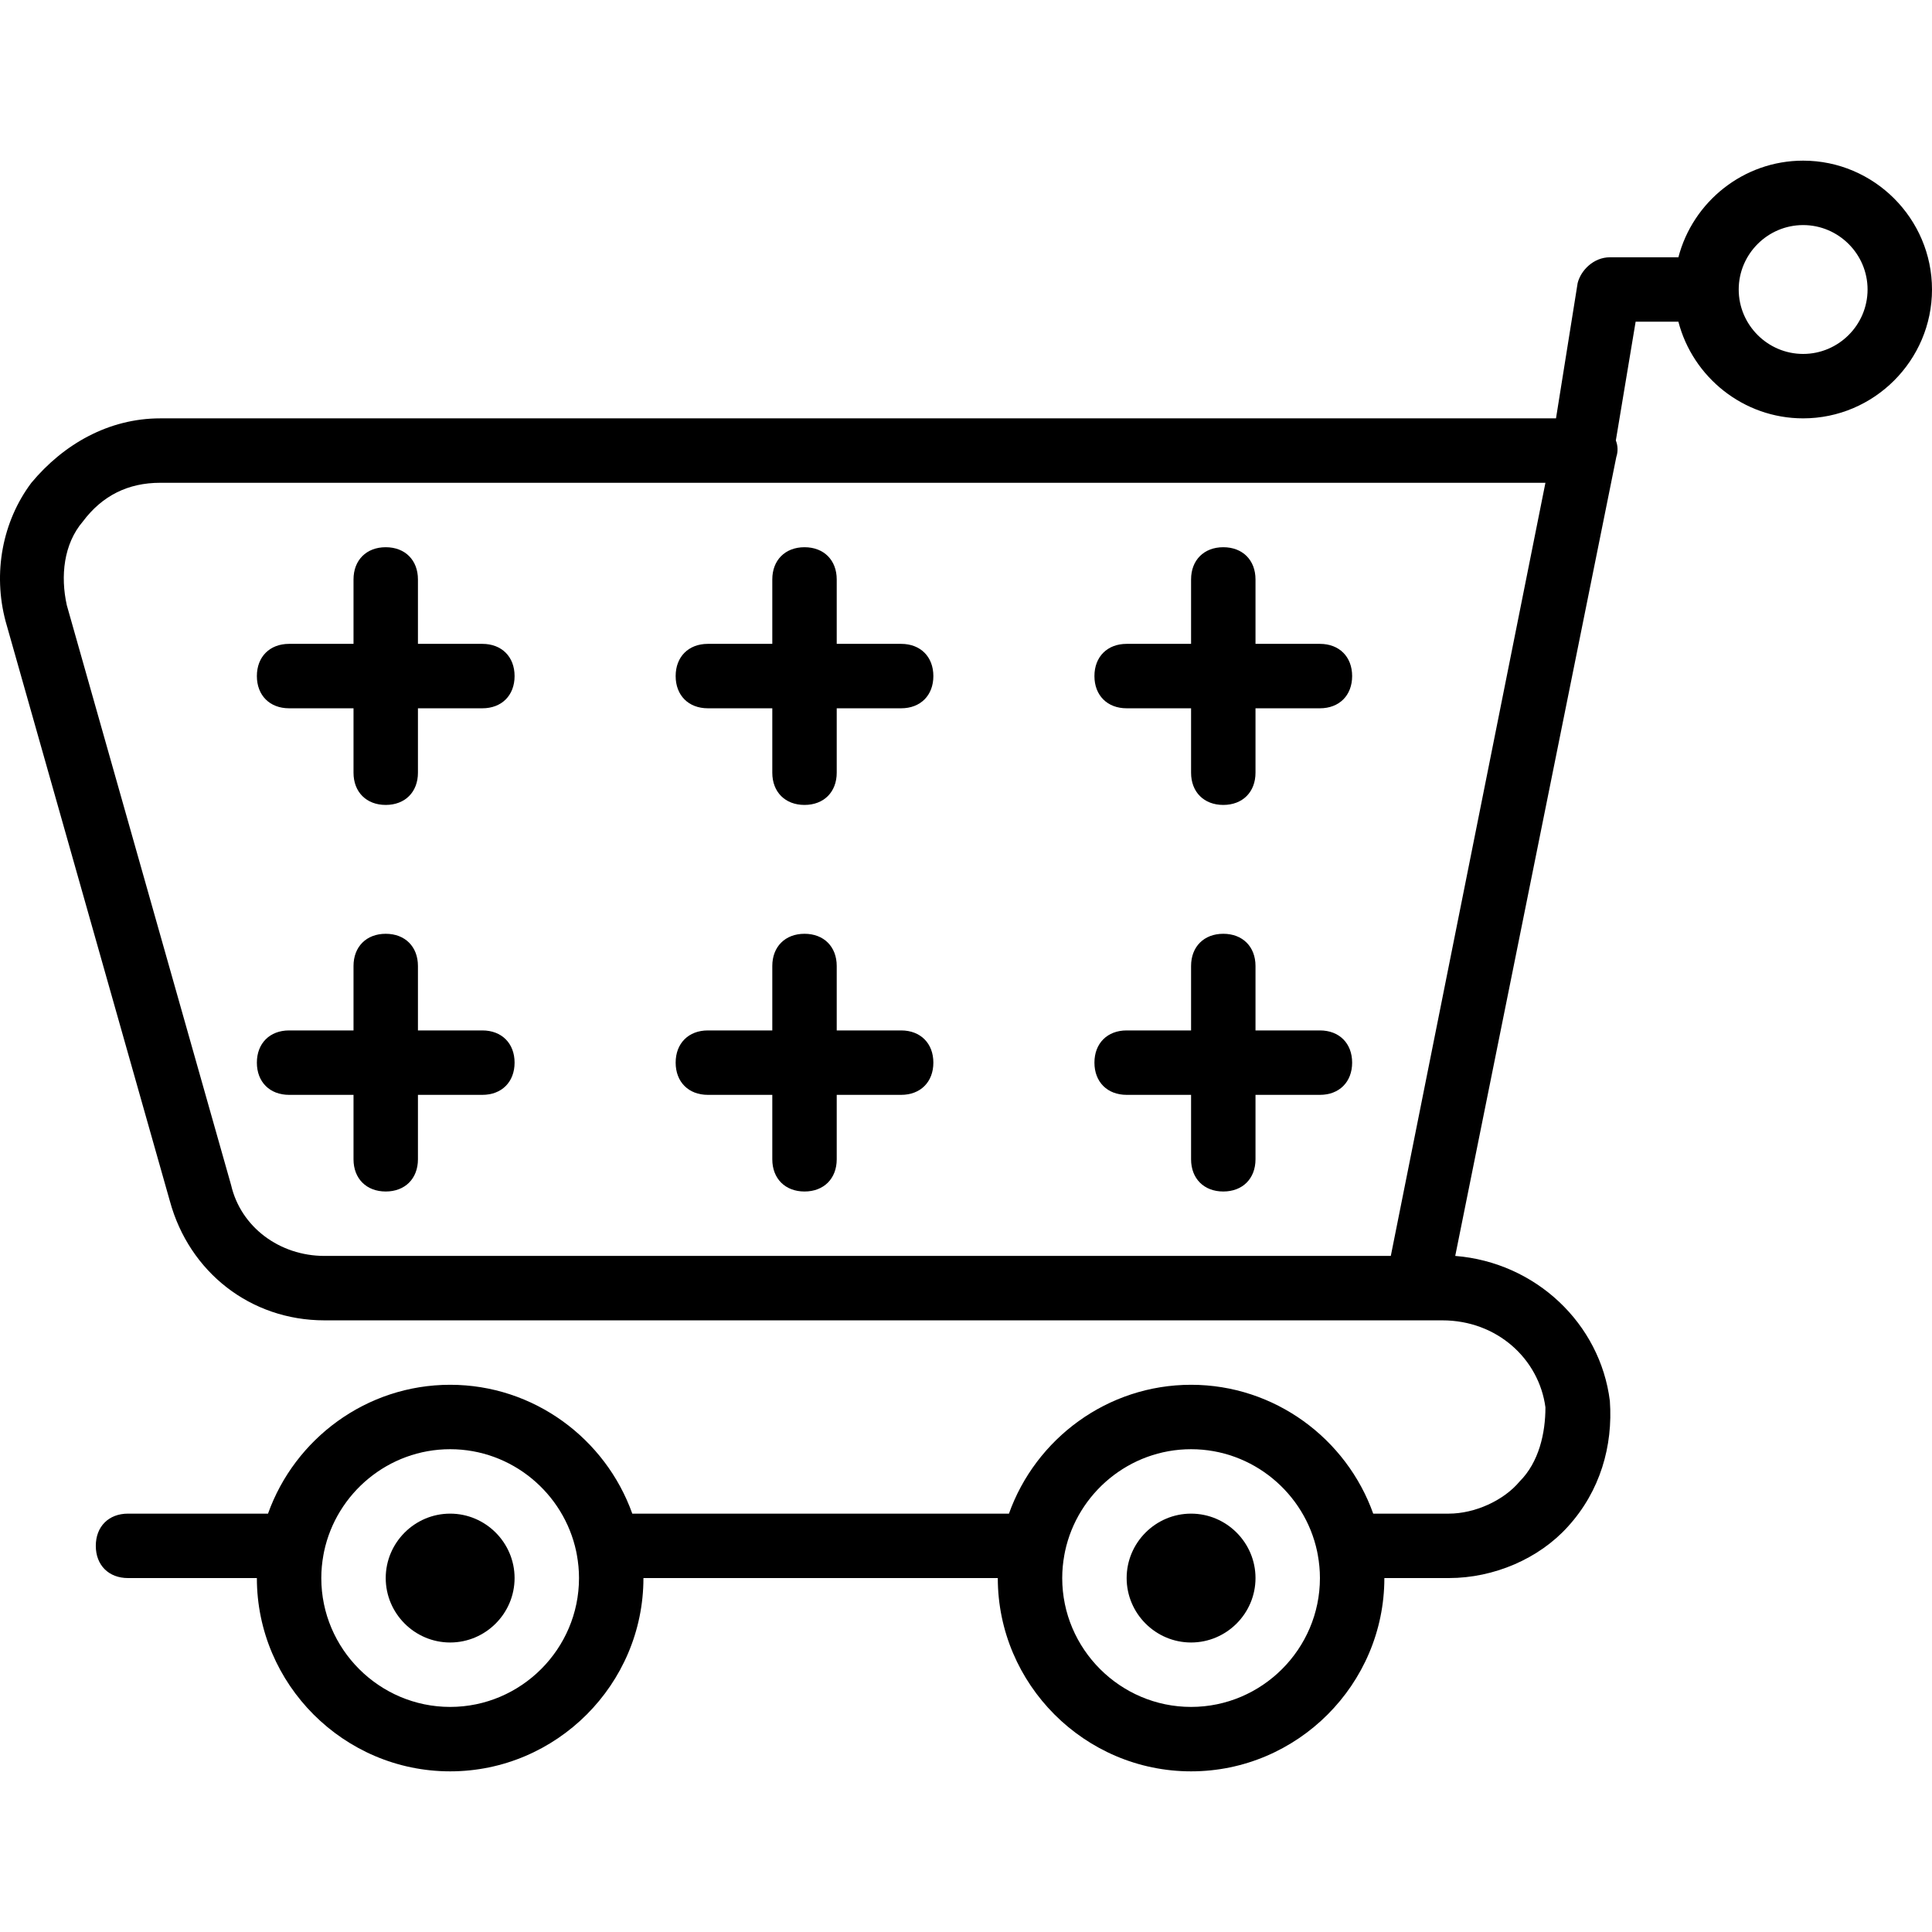 <?xml version="1.0" encoding="iso-8859-1"?>
<!-- Uploaded to: SVG Repo, www.svgrepo.com, Generator: SVG Repo Mixer Tools -->
<svg fill="#000000" height="800px" width="800px" version="1.1" id="Layer_1" xmlns="http://www.w3.org/2000/svg" xmlns:xlink="http://www.w3.org/1999/xlink" 
	 viewBox="0 0 511.777 511.777" xml:space="preserve">
<g transform="translate(1 1)">
	<g>
		<g>
			<path d="M476.643,41.555c-15.83,0-29.232,10.921-33.046,25.6h-18.154c-4.267,0-7.68,3.413-8.533,6.827l-5.734,35.84H41.443
				c-13.653,0-25.6,6.827-34.133,17.067c-7.68,10.24-10.24,23.893-6.827,36.693l43.52,153.6c5.12,18.773,21.333,31.573,40.96,31.573
				h289.28h6.827c14.507,0,25.6,10.24,27.307,23.04c0,6.827-1.707,14.507-6.827,19.627c-4.267,5.12-11.947,8.533-18.773,8.533
				h-20.02c-7.07-19.833-26.065-34.133-48.247-34.133c-22.182,0-41.177,14.3-48.247,34.133H166.49
				c-7.07-19.833-26.065-34.133-48.247-34.133c-22.182,0-41.177,14.3-48.247,34.133H32.91c-5.12,0-8.533,3.413-8.533,8.533
				c0,5.12,3.413,8.533,8.533,8.533h34.133c0,28.16,23.04,51.2,51.2,51.2c28.16,0,51.2-23.04,51.2-51.2h93.867
				c0,28.16,23.04,51.2,51.2,51.2c28.16,0,51.2-23.04,51.2-51.2h17.067c11.947,0,23.893-5.12,31.573-13.653
				c8.533-9.387,11.947-21.333,11.093-33.28c-2.56-20.48-19.627-36.693-40.96-38.4l42.667-211.627
				c0.508-1.525,0.401-3.046-0.122-4.39l5.242-31.45h11.328c3.814,14.679,17.216,25.6,33.046,25.6
				c18.773,0,34.133-15.36,34.133-34.133S495.417,41.555,476.643,41.555z M118.243,451.155c-18.773,0-34.133-15.36-34.133-34.133
				c0-2.07,0.197-4.094,0.554-6.065c0.08-0.322,0.142-0.655,0.19-0.997c3.276-15.414,17.035-27.072,33.389-27.072
				c16.353,0,30.112,11.657,33.389,27.071c0.048,0.343,0.11,0.676,0.19,0.999c0.357,1.97,0.554,3.995,0.554,6.064
				C152.377,435.795,137.017,451.155,118.243,451.155z M314.51,451.155c-18.773,0-34.133-15.36-34.133-34.133
				c0-2.07,0.197-4.095,0.555-6.067c0.08-0.321,0.142-0.654,0.19-0.995c3.276-15.415,17.035-27.072,33.389-27.072
				c16.354,0,30.113,11.657,33.389,27.072c0.048,0.342,0.11,0.675,0.19,0.997c0.357,1.971,0.554,3.996,0.554,6.065
				C348.643,435.795,333.283,451.155,314.51,451.155z M367.417,331.688H84.963c-11.947,0-22.187-7.68-24.747-18.773l-43.52-153.6
				c-1.707-7.68-0.853-16.213,4.267-22.187c5.12-6.827,11.947-10.24,20.48-10.24h366.933L367.417,331.688z M476.643,92.755
				c-9.387,0-17.067-7.68-17.067-17.067s7.68-17.067,17.067-17.067s17.067,7.68,17.067,17.067S486.03,92.755,476.643,92.755z"/>
			<path d="M314.51,399.955c-9.387,0-17.067,7.68-17.067,17.067s7.68,17.067,17.067,17.067s17.067-7.68,17.067-17.067
				S323.897,399.955,314.51,399.955z"/>
			<path d="M118.243,399.955c-9.387,0-17.067,7.68-17.067,17.067s7.68,17.067,17.067,17.067s17.067-7.68,17.067-17.067
				S127.63,399.955,118.243,399.955z"/>
			<path d="M75.577,186.622h17.067v17.067c0,5.12,3.413,8.533,8.533,8.533s8.533-3.413,8.533-8.533v-17.067h17.067
				c5.12,0,8.533-3.413,8.533-8.533s-3.413-8.533-8.533-8.533H109.71v-17.067c0-5.12-3.413-8.533-8.533-8.533
				s-8.533,3.413-8.533,8.533v17.067H75.577c-5.12,0-8.533,3.413-8.533,8.533S70.457,186.622,75.577,186.622z"/>
			<path d="M75.577,289.022h17.067v17.067c0,5.12,3.413,8.533,8.533,8.533s8.533-3.413,8.533-8.533v-17.067h17.067
				c5.12,0,8.533-3.413,8.533-8.533c0-5.12-3.413-8.533-8.533-8.533H109.71v-17.067c0-5.12-3.413-8.533-8.533-8.533
				s-8.533,3.413-8.533,8.533v17.067H75.577c-5.12,0-8.533,3.413-8.533,8.533C67.043,285.608,70.457,289.022,75.577,289.022z"/>
			<path d="M186.51,186.622h17.067v17.067c0,5.12,3.413,8.533,8.533,8.533c5.12,0,8.533-3.413,8.533-8.533v-17.067h17.067
				c5.12,0,8.533-3.413,8.533-8.533s-3.413-8.533-8.533-8.533h-17.067v-17.067c0-5.12-3.413-8.533-8.533-8.533
				c-5.12,0-8.533,3.413-8.533,8.533v17.067H186.51c-5.12,0-8.533,3.413-8.533,8.533S181.39,186.622,186.51,186.622z"/>
			<path d="M186.51,289.022h17.067v17.067c0,5.12,3.413,8.533,8.533,8.533c5.12,0,8.533-3.413,8.533-8.533v-17.067h17.067
				c5.12,0,8.533-3.413,8.533-8.533c0-5.12-3.413-8.533-8.533-8.533h-17.067v-17.067c0-5.12-3.413-8.533-8.533-8.533
				c-5.12,0-8.533,3.413-8.533,8.533v17.067H186.51c-5.12,0-8.533,3.413-8.533,8.533C177.977,285.608,181.39,289.022,186.51,289.022
				z"/>
			<path d="M297.443,186.622h17.067v17.067c0,5.12,3.413,8.533,8.533,8.533s8.533-3.413,8.533-8.533v-17.067h17.067
				c5.12,0,8.533-3.413,8.533-8.533s-3.413-8.533-8.533-8.533h-17.067v-17.067c0-5.12-3.413-8.533-8.533-8.533
				s-8.533,3.413-8.533,8.533v17.067h-17.067c-5.12,0-8.533,3.413-8.533,8.533S292.323,186.622,297.443,186.622z"/>
			<path d="M297.443,289.022h17.067v17.067c0,5.12,3.413,8.533,8.533,8.533s8.533-3.413,8.533-8.533v-17.067h17.067
				c5.12,0,8.533-3.413,8.533-8.533c0-5.12-3.413-8.533-8.533-8.533h-17.067v-17.067c0-5.12-3.413-8.533-8.533-8.533
				s-8.533,3.413-8.533,8.533v17.067h-17.067c-5.12,0-8.533,3.413-8.533,8.533C288.91,285.608,292.323,289.022,297.443,289.022z"/>
		</g>
	</g>
</g>
</svg>